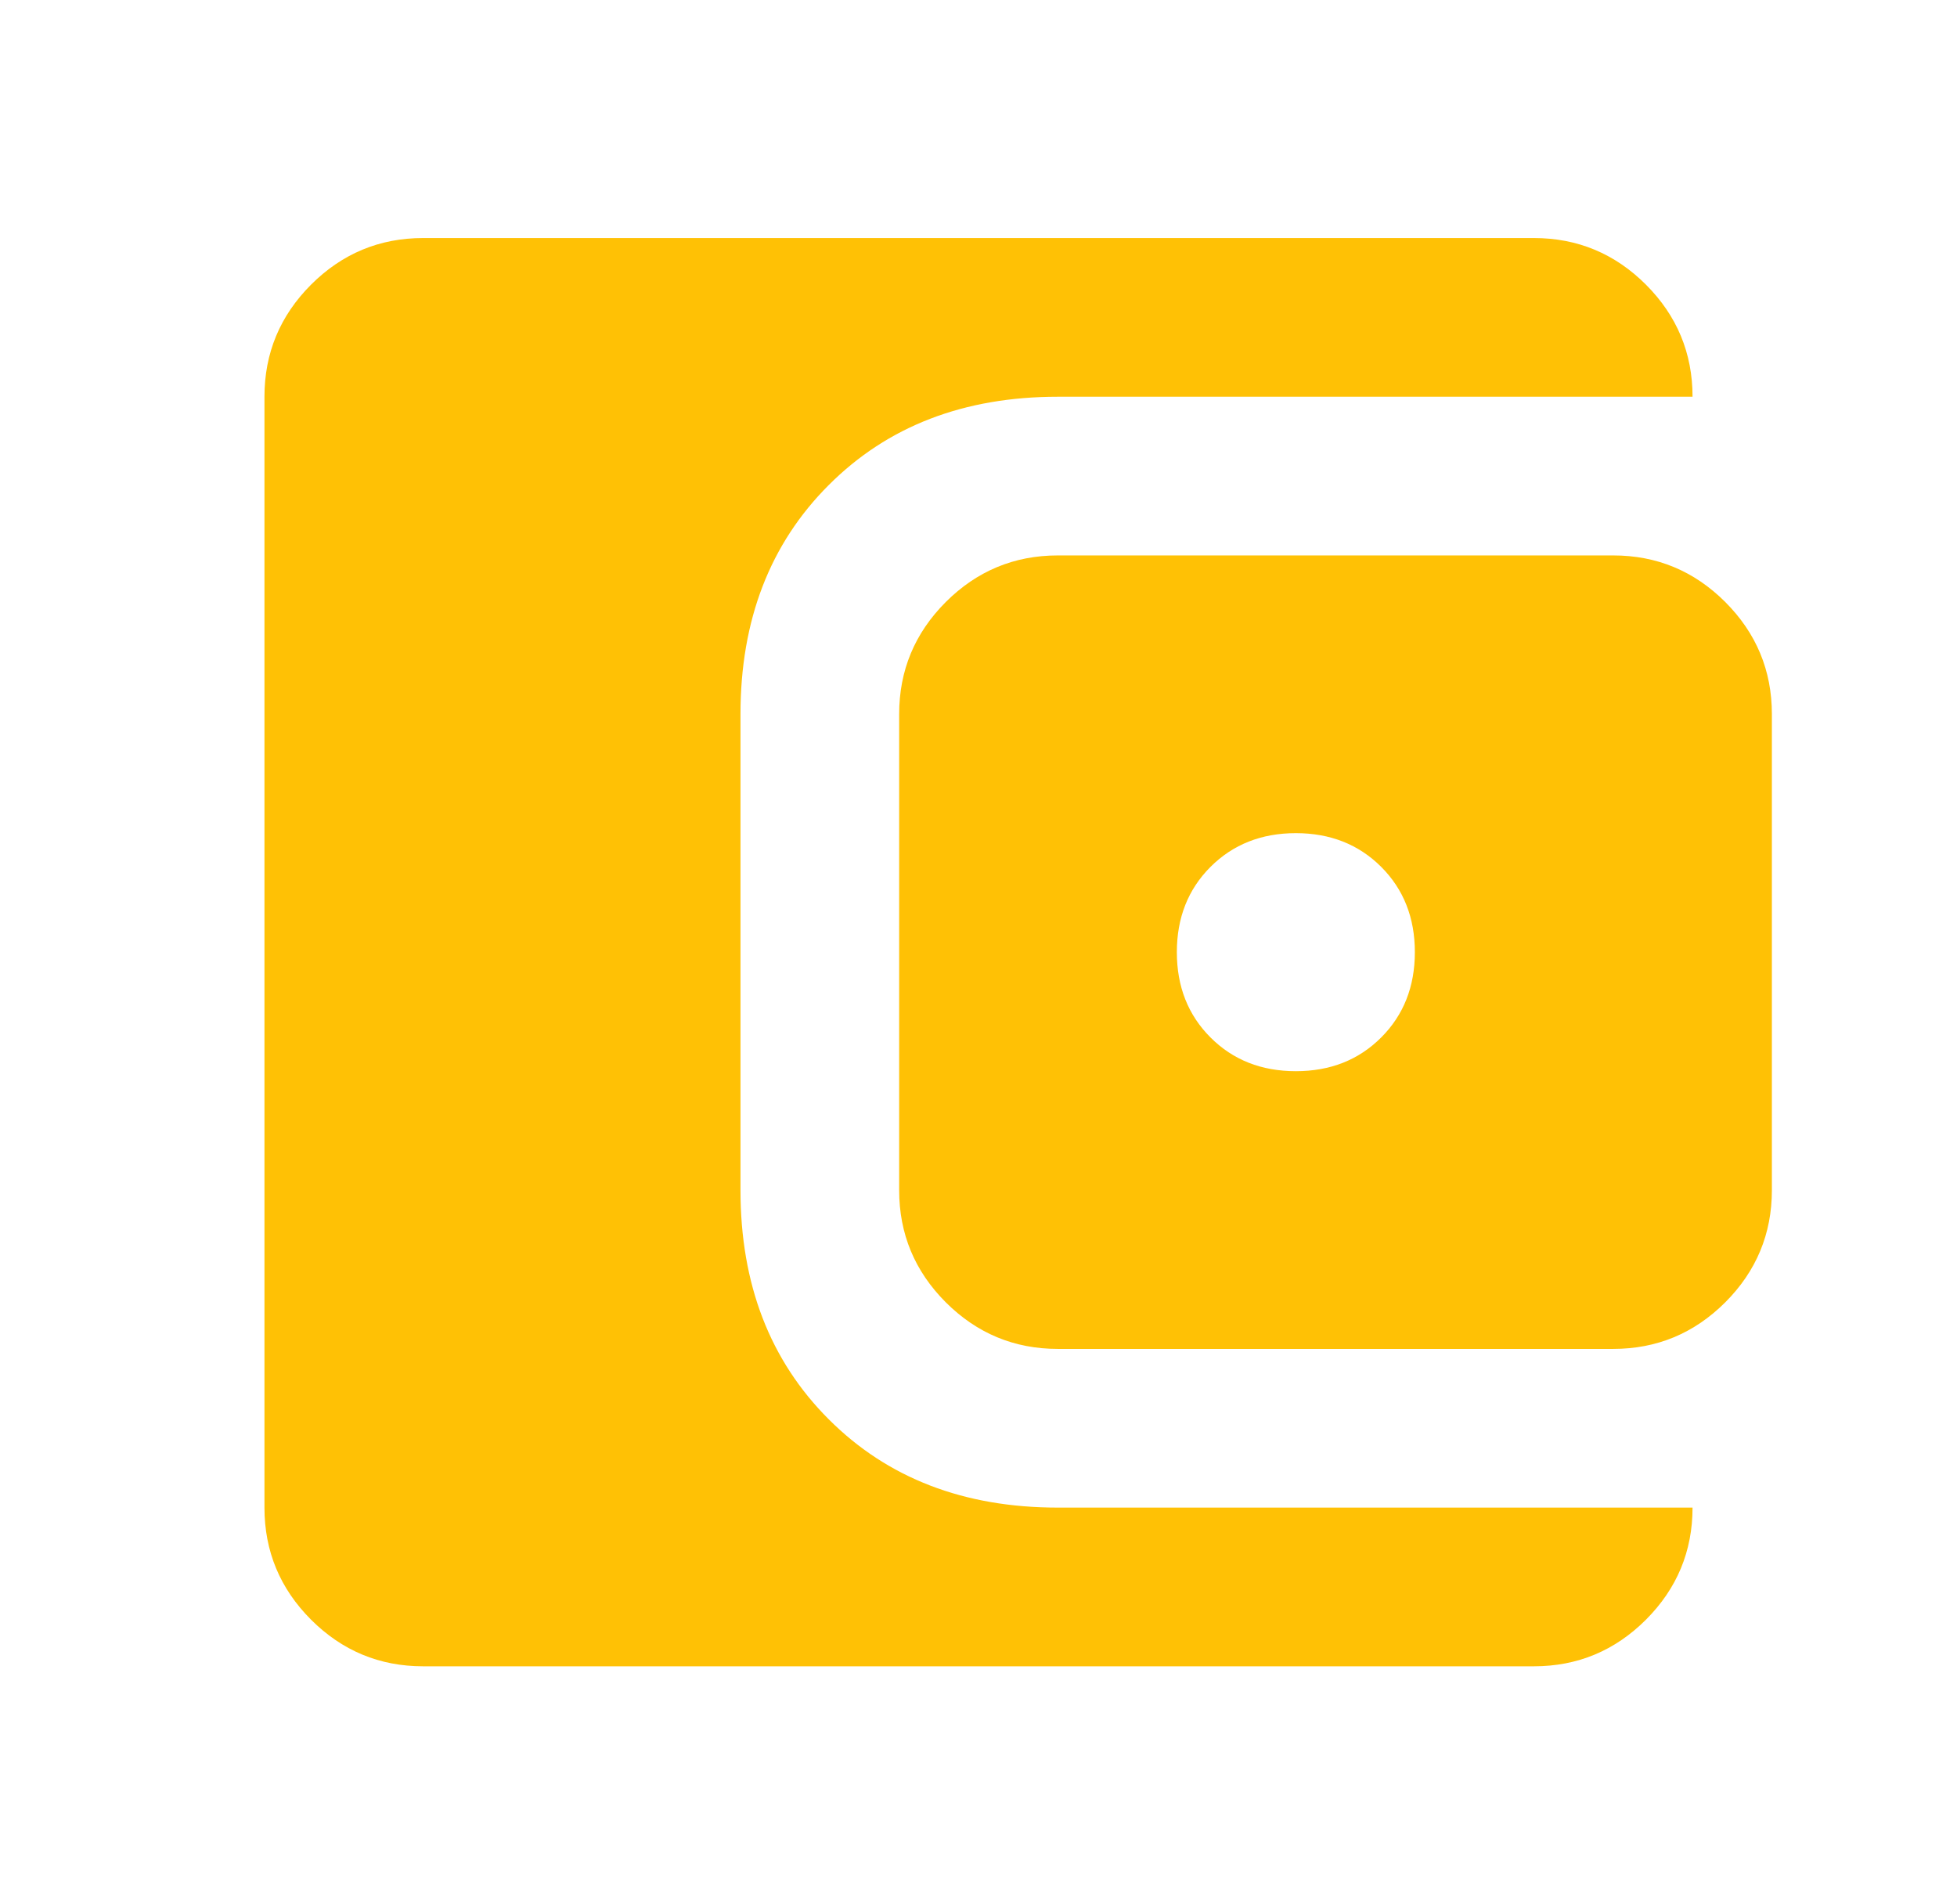<svg width="37" height="36" viewBox="0 0 37 36" fill="none" xmlns="http://www.w3.org/2000/svg">
<path d="M8 31.5C7.175 31.5 6.469 31.206 5.881 30.619C5.294 30.031 5 29.325 5 28.5V7.5C5 6.675 5.294 5.969 5.881 5.381C6.469 4.794 7.175 4.5 8 4.5H29C29.825 4.5 30.531 4.794 31.119 5.381C31.706 5.969 32 6.675 32 7.5H20C18.225 7.5 16.781 8.056 15.669 9.169C14.556 10.281 14 11.725 14 13.5V22.5C14 24.275 14.556 25.719 15.669 26.831C16.781 27.944 18.225 28.5 20 28.5H32C32 29.325 31.706 30.031 31.119 30.619C30.531 31.206 29.825 31.5 29 31.5H8ZM20 25.5C19.175 25.5 18.469 25.206 17.881 24.619C17.294 24.031 17 23.325 17 22.5V13.5C17 12.675 17.294 11.969 17.881 11.381C18.469 10.794 19.175 10.5 20 10.5H30.5C31.325 10.5 32.031 10.794 32.619 11.381C33.206 11.969 33.5 12.675 33.5 13.5V22.5C33.5 23.325 33.206 24.031 32.619 24.619C32.031 25.206 31.325 25.5 30.5 25.5H20ZM24.5 20.25C25.15 20.25 25.688 20.038 26.113 19.613C26.538 19.188 26.75 18.65 26.75 18C26.75 17.35 26.538 16.812 26.113 16.387C25.688 15.963 25.15 15.75 24.5 15.75C23.85 15.75 23.312 15.963 22.887 16.387C22.462 16.812 22.25 17.35 22.25 18C22.25 18.65 22.462 19.188 22.887 19.613C23.312 20.038 23.85 20.25 24.5 20.25Z" fill="#FFC105"></path>
</svg>
